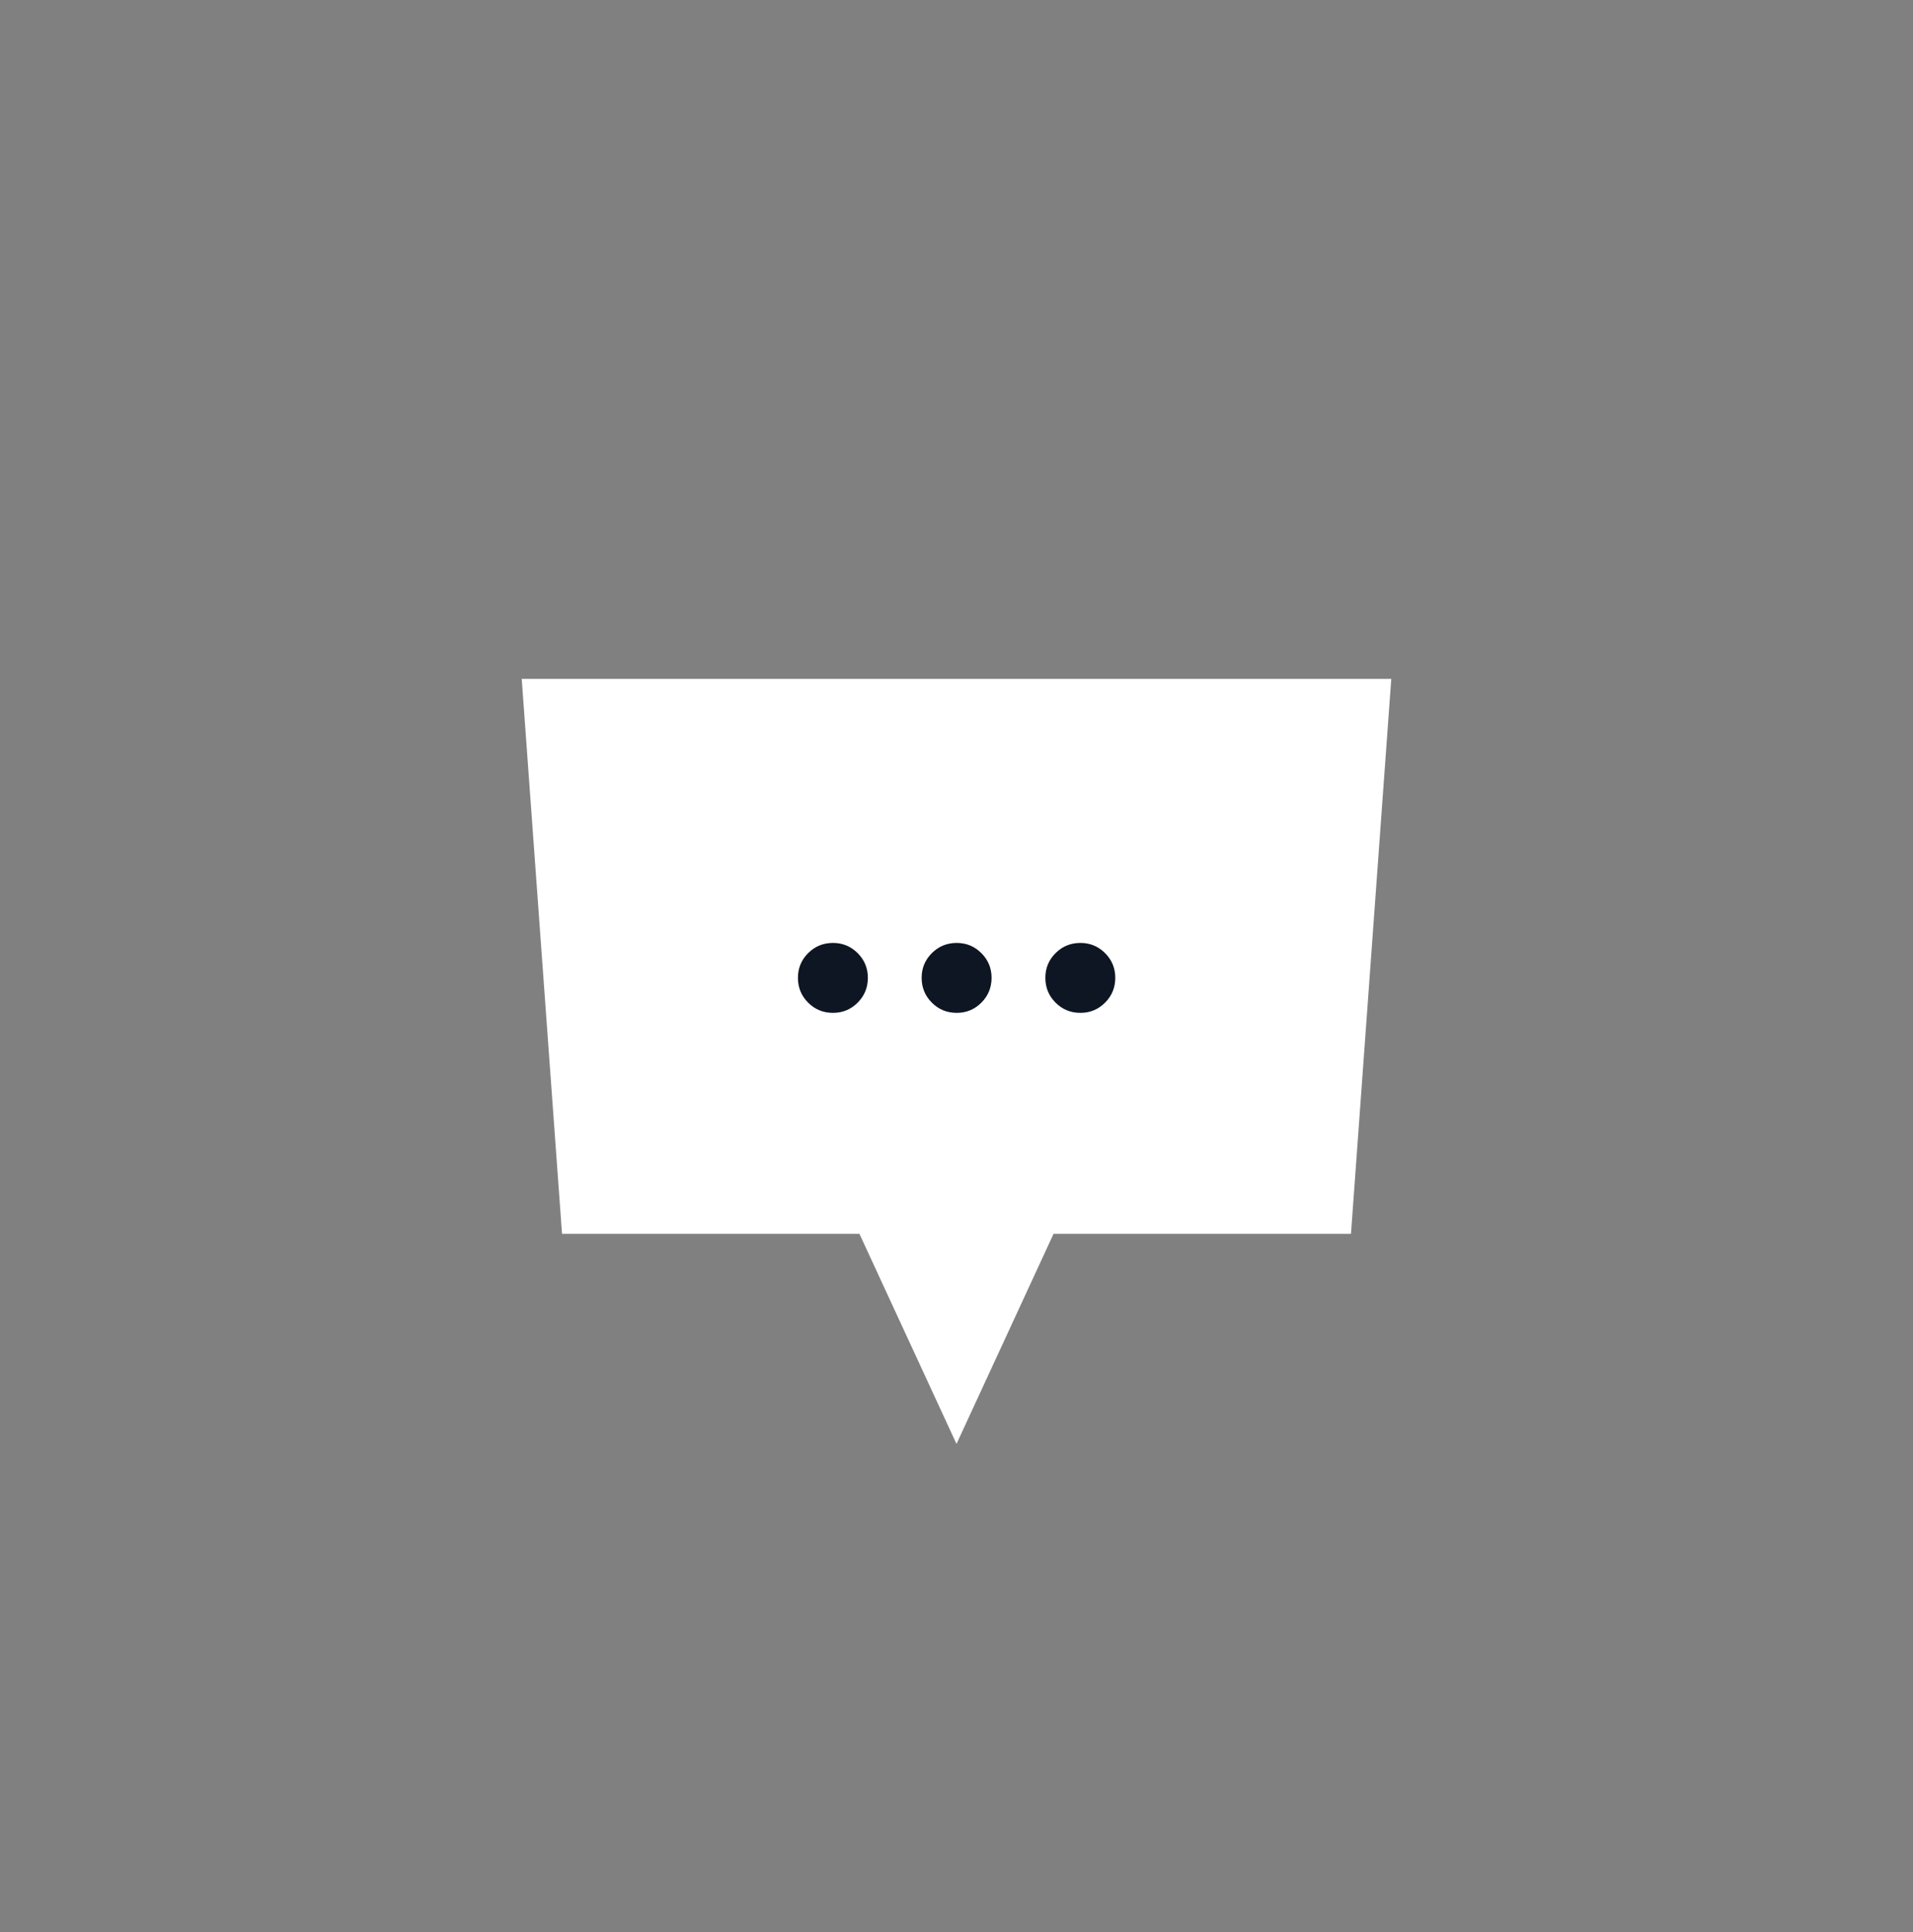 <svg width="99" height="100" viewBox="0 0 99 100" fill="none" xmlns="http://www.w3.org/2000/svg">
<rect x="0" y="0" width="99" height="100" fill="#808080" stroke="none"/>
<path d="M72 35.137L69.915 63.855H54.523L49.5 74.73L44.476 63.855H29.085L27 35.137H72Z" fill="white"/>
<path d="M43.108 52.42C42.602 52.42 42.173 52.244 41.822 51.892C41.469 51.54 41.294 51.111 41.294 50.605C41.294 50.106 41.469 49.681 41.822 49.329C42.173 48.977 42.602 48.801 43.108 48.801C43.607 48.801 44.032 48.977 44.385 49.329C44.736 49.681 44.913 50.106 44.913 50.605C44.913 51.111 44.736 51.54 44.385 51.892C44.032 52.244 43.607 52.42 43.108 52.42ZM49.511 52.42C49.005 52.42 48.576 52.244 48.224 51.892C47.872 51.54 47.696 51.111 47.696 50.605C47.696 50.106 47.872 49.681 48.224 49.329C48.576 48.977 49.005 48.801 49.511 48.801C50.01 48.801 50.435 48.977 50.787 49.329C51.139 49.681 51.315 50.106 51.315 50.605C51.315 51.111 51.139 51.54 50.787 51.892C50.435 52.244 50.01 52.42 49.511 52.42ZM55.913 52.42C55.407 52.42 54.978 52.244 54.626 51.892C54.274 51.54 54.098 51.111 54.098 50.605C54.098 50.106 54.274 49.681 54.626 49.329C54.978 48.977 55.407 48.801 55.913 48.801C56.412 48.801 56.837 48.977 57.189 49.329C57.541 49.681 57.717 50.106 57.717 50.605C57.717 51.111 57.541 51.54 57.189 51.892C56.837 52.244 56.412 52.42 55.913 52.42Z" fill="#0F1623"/>
</svg>
